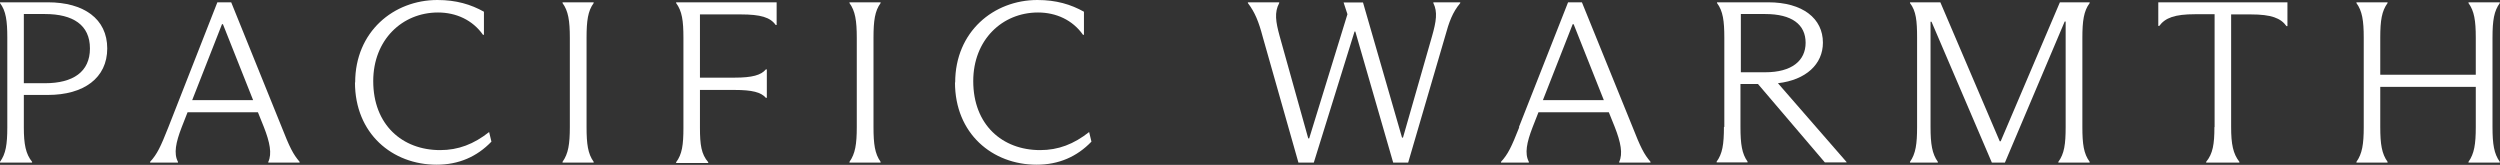 <?xml version="1.0" encoding="UTF-8"?><svg id="Layer_2" xmlns="http://www.w3.org/2000/svg" viewBox="0 0 130.08 8.58"><rect x="0" y="0" width="130.08" height="8.58" fill="#333333" stroke="none"/><g id="Layer_1-2"><path d="M1.24,4.94v1.68c0,.9.1,1.39.43,1.8v.04H0v-.04c.3-.41.38-.9.38-1.8V1.96C.38,1.09.31.56,0,.16v-.04h2.49c1.87,0,3.09.86,3.09,2.4s-1.22,2.42-3.09,2.42h-1.26ZM1.24,4.33h1.1c1.46,0,2.34-.59,2.34-1.81s-.88-1.79-2.34-1.79h-1.1v3.6Z" style="fill:#fff; stroke-width:0px;"/><path d="M8.76,6.62L11.31.12h.72l2.61,6.45c.44,1.12.61,1.45.95,1.85v.04h-1.63v-.04c.2-.42.08-1.02-.23-1.81l-.31-.77h-3.66l-.31.79c-.3.78-.42,1.36-.19,1.79v.04h-1.45v-.04c.37-.4.55-.79.95-1.8ZM13.17,5.21l-1.57-3.95h-.05l-1.55,3.95h3.17Z" style="fill:#fff; stroke-width:0px;"/><path d="M18.48,4.29c0-2.64,2-4.29,4.28-4.29.98,0,1.74.23,2.42.61v1.2h-.05c-.54-.77-1.4-1.16-2.34-1.16-1.86,0-3.37,1.42-3.37,3.57,0,2.27,1.51,3.59,3.48,3.59.95,0,1.75-.31,2.55-.94l.12.5c-.75.78-1.7,1.2-2.85,1.2-2.31,0-4.25-1.62-4.25-4.28Z" style="fill:#fff; stroke-width:0px;"/><path d="M29.65,6.61V1.97c0-.89-.08-1.4-.38-1.81v-.04h1.62v.04c-.3.41-.37.92-.37,1.81v4.64c0,.89.07,1.39.37,1.81v.04h-1.62v-.04c.3-.42.38-.92.38-1.81Z" style="fill:#fff; stroke-width:0px;"/><path d="M35.56,6.63V1.97c0-.89-.07-1.39-.38-1.81v-.04h5.23v1.18h-.05c-.28-.4-.79-.55-1.82-.55h-2.12v3.29h1.8c.92,0,1.38-.13,1.63-.43h.05v1.48h-.05c-.25-.29-.71-.41-1.63-.41h-1.8v1.97c0,.89.07,1.37.43,1.79v.04h-1.67v-.04c.31-.41.38-.9.38-1.79Z" style="fill:#fff; stroke-width:0px;"/><path d="M44.58,6.61V1.97c0-.89-.08-1.4-.38-1.81v-.04h1.62v.04c-.3.41-.37.92-.37,1.81v4.64c0,.89.07,1.39.37,1.81v.04h-1.62v-.04c.3-.42.38-.92.38-1.81Z" style="fill:#fff; stroke-width:0px;"/><path d="M49.7,4.29c0-2.64,2-4.29,4.28-4.29.98,0,1.74.23,2.42.61v1.2h-.05c-.54-.77-1.4-1.16-2.34-1.16-1.86,0-3.37,1.42-3.37,3.57,0,2.27,1.51,3.59,3.48,3.59.95,0,1.75-.31,2.55-.94l.12.5c-.75.78-1.7,1.2-2.85,1.2-2.31,0-4.25-1.62-4.25-4.28Z" style="fill:#fff; stroke-width:0px;"/><path d="M64.93.16v-.04h1.63v.04c-.26.48-.18.98.02,1.71l1.49,5.33h.05l1.99-6.46-.2-.61h1.01l2.03,7.03h.05l1.51-5.27c.22-.77.3-1.27.07-1.73v-.04h1.4v.04c-.4.48-.58.97-.79,1.74l-1.92,6.56h-.78l-1.97-6.82h-.04l-2.12,6.82h-.8l-1.86-6.55c-.2-.76-.4-1.27-.77-1.75Z" style="fill:#fff; stroke-width:0px;"/><path d="M79.03,6.62L81.59.12h.72l2.62,6.45c.44,1.12.61,1.45.95,1.85v.04h-1.63v-.04c.2-.42.08-1.02-.23-1.81l-.31-.77h-3.66l-.31.79c-.3.78-.42,1.36-.19,1.79v.04h-1.45v-.04c.37-.4.55-.79.95-1.8ZM83.45,5.21l-1.57-3.95h-.05l-1.55,3.95h3.17Z" style="fill:#fff; stroke-width:0px;"/><path d="M89.72,6.61V1.97c0-.88-.07-1.4-.38-1.81v-.04h2.66c1.8,0,2.85.84,2.85,2.1,0,1.12-.88,1.94-2.34,2.11l3.57,4.1v.02h-1.13l-3.48-4.08h-.91v2.23c0,.92.08,1.4.37,1.81v.04h-1.61v-.04c.3-.41.38-.89.38-1.81ZM93.95,2.23c0-.96-.72-1.5-2.1-1.5h-1.27v3.03h1.27c1.38,0,2.1-.6,2.1-1.54Z" style="fill:#fff; stroke-width:0px;"/><path d="M100.5,1.13h-.05v5.48c0,.88.08,1.39.38,1.81v.04h-1.45v-.04c.3-.42.37-.94.37-1.81V1.97c0-.88-.05-1.4-.37-1.81v-.04h1.58l3.09,7.23h.05L107.18.12h1.55v.04c-.31.41-.38.94-.38,1.81v4.64c0,.89.07,1.39.38,1.81v.04h-1.63v-.04c.31-.42.38-.92.38-1.81V1.12h-.05l-3.11,7.34h-.68l-3.14-7.33Z" style="fill:#fff; stroke-width:0px;"/><path d="M115.23,6.61V.74h-1.01c-1.07,0-1.56.19-1.87.61h-.05V.12h6.72v1.24h-.05c-.3-.42-.79-.61-1.86-.61h-1.02v5.86c0,.89.1,1.39.43,1.81v.04h-1.73v-.04c.35-.42.43-.92.43-1.81Z" style="fill:#fff; stroke-width:0px;"/><path d="M128.44.16v-.04h1.63v.04c-.3.41-.38.9-.38,1.8v4.65c0,.9.08,1.39.38,1.81v.04h-1.63v-.04c.3-.42.38-.92.38-1.81v-2.09h-4.97v2.09c0,.9.08,1.39.38,1.81v.04h-1.62v-.04c.3-.42.38-.92.38-1.81V1.96c0-.89-.08-1.39-.38-1.8v-.04h1.62v.04c-.3.41-.38.9-.38,1.8v1.93h4.97v-1.93c0-.89-.08-1.39-.38-1.8Z" style="fill:#fff; stroke-width:0px;"/></g></svg>